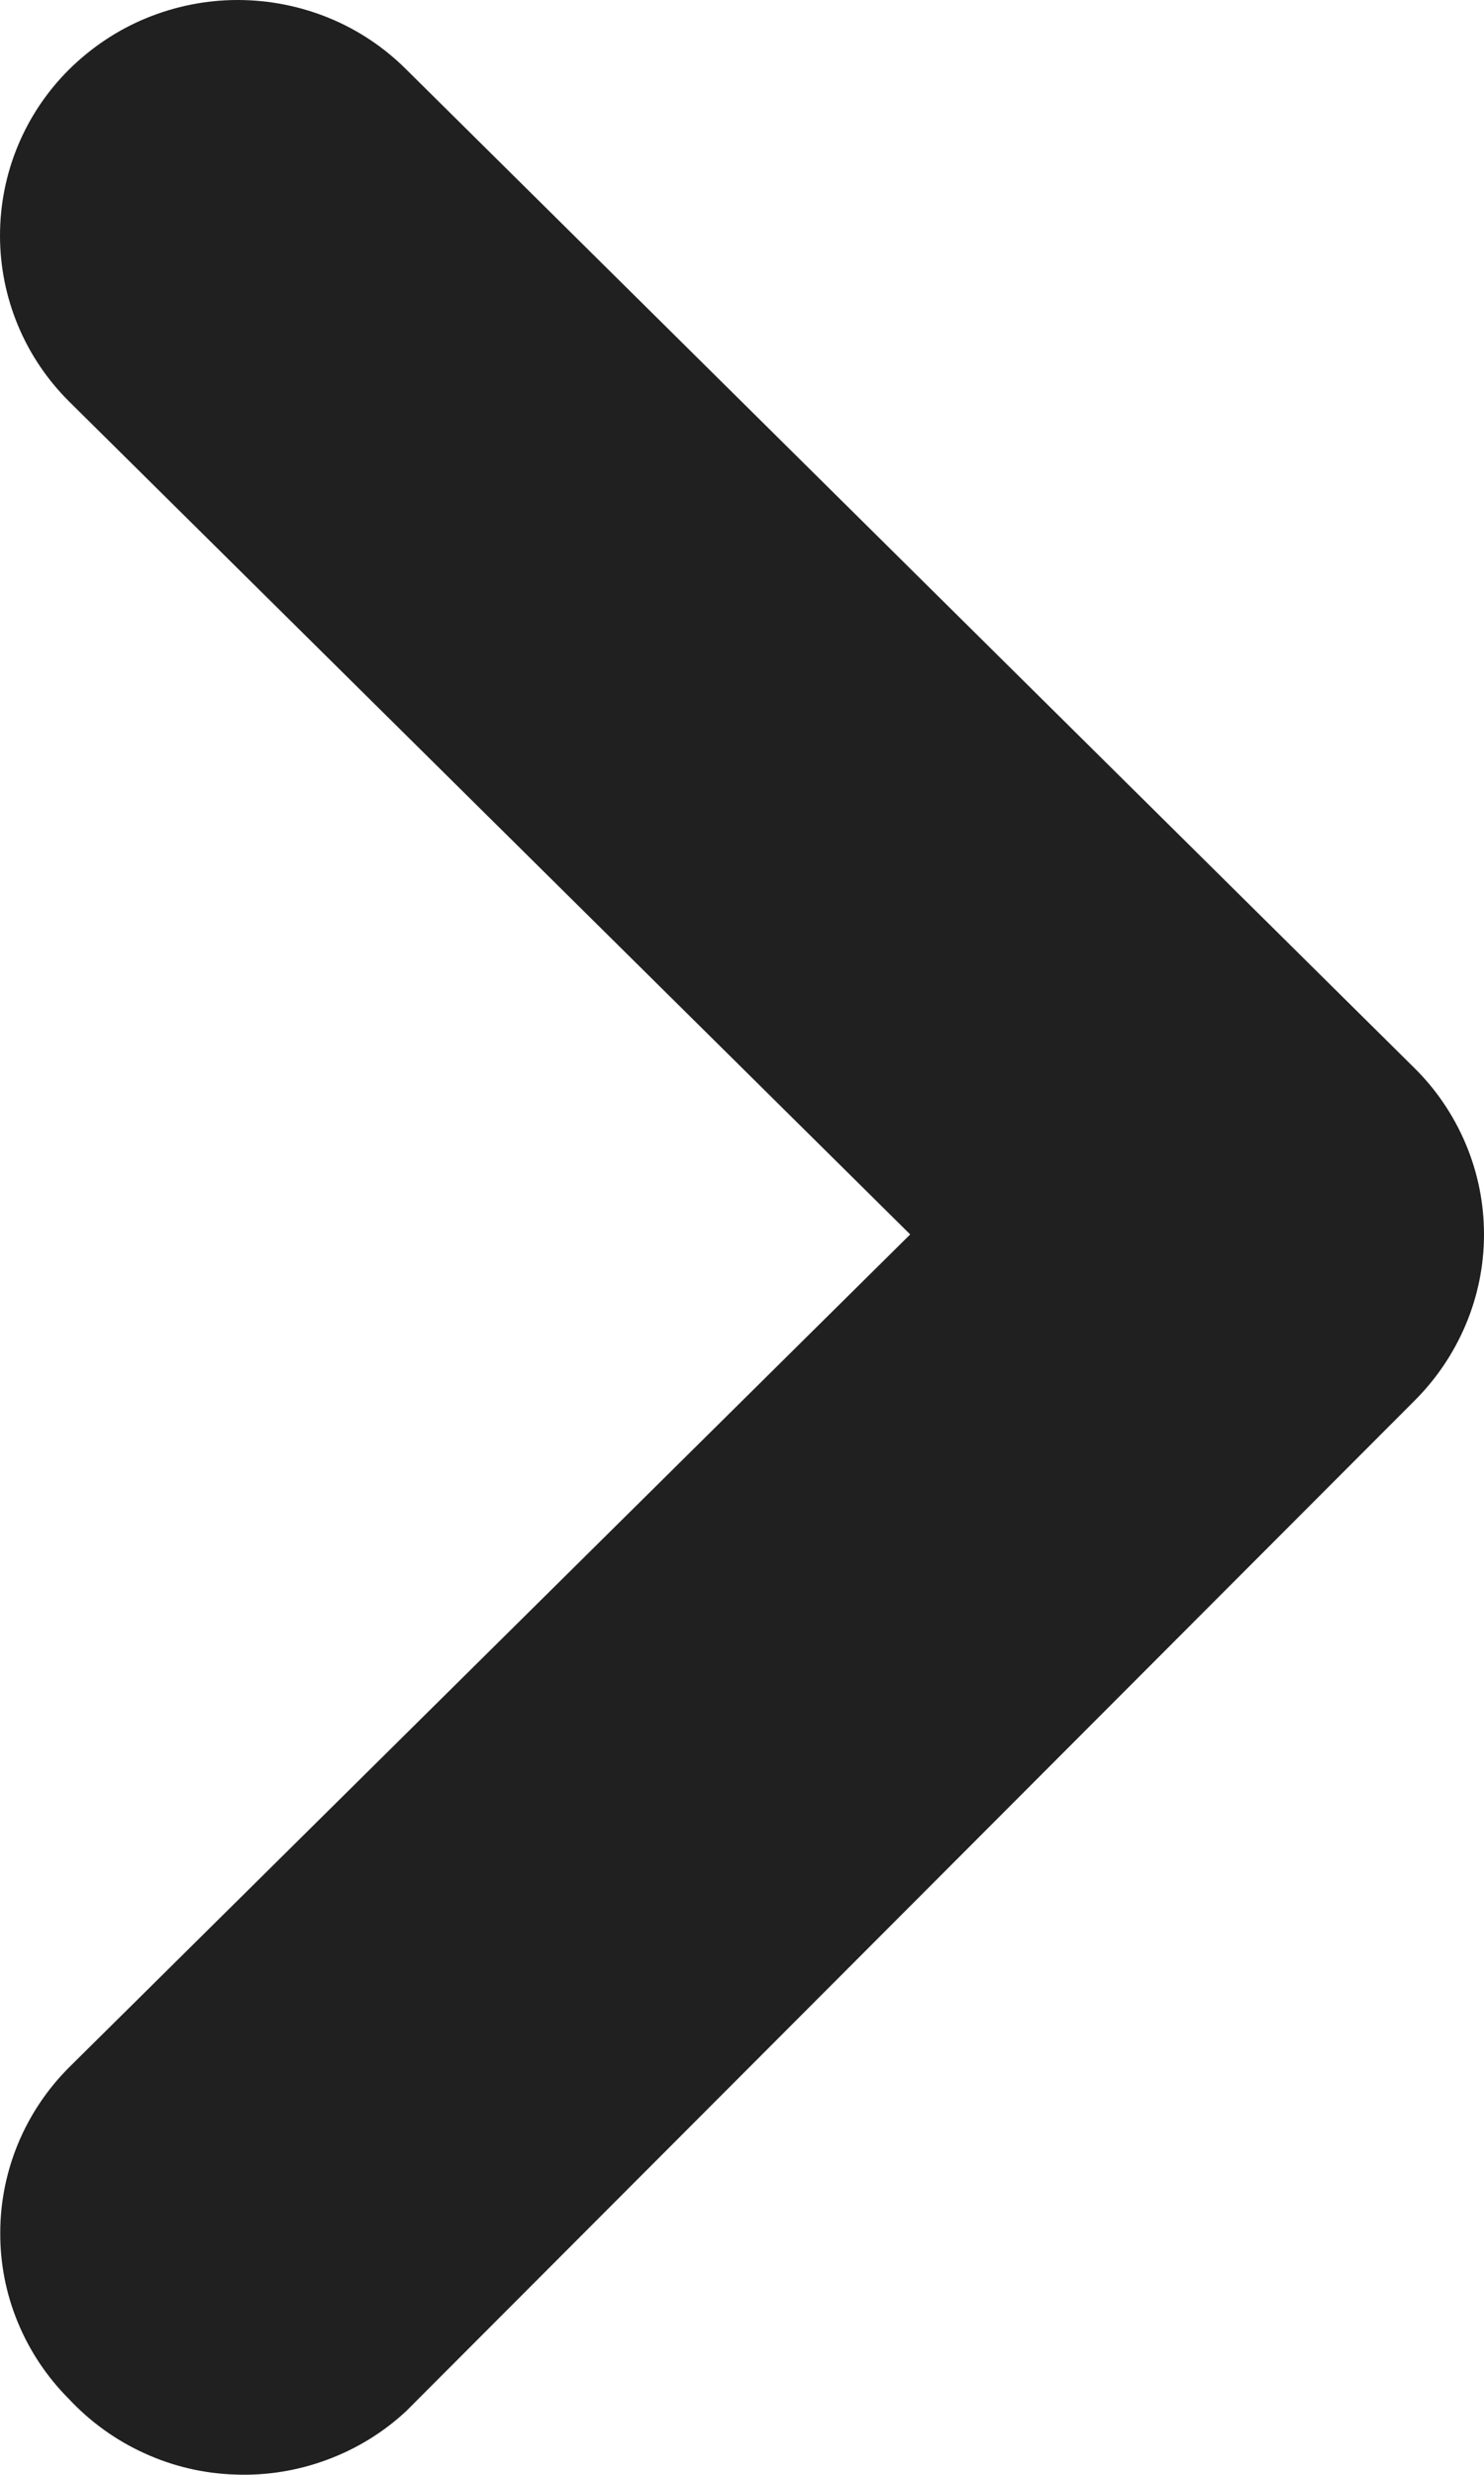 <?xml version="1.0" encoding="UTF-8"?> <svg xmlns="http://www.w3.org/2000/svg" width="6" height="10" viewBox="0 0 6 10" fill="none"> <path d="M1.643 9.742L5.716 5.663C5.806 5.574 5.877 5.469 5.926 5.353C5.975 5.237 6 5.113 6 4.988C6 4.862 5.975 4.738 5.926 4.622C5.877 4.506 5.806 4.401 5.716 4.313L1.643 0.281C1.554 0.192 1.448 0.121 1.331 0.073C1.214 0.025 1.088 -2.14707e-07 0.961 -2.20249e-07C0.834 -2.25792e-07 0.709 0.025 0.592 0.073C0.475 0.121 0.369 0.192 0.279 0.281C0.1 0.459 1.3999e-06 0.7 1.38892e-06 0.952C1.37794e-06 1.203 0.1 1.444 0.279 1.622L3.68 4.988L0.279 8.354C0.102 8.531 0.002 8.77 0.001 9.019C3.16839e-05 9.144 0.024 9.268 0.072 9.384C0.12 9.5 0.19 9.605 0.279 9.694C0.365 9.786 0.469 9.861 0.584 9.913C0.7 9.966 0.824 9.995 0.951 9.999C1.078 10.004 1.205 9.983 1.323 9.939C1.442 9.895 1.551 9.828 1.643 9.742Z" fill="#202020"></path> </svg> 